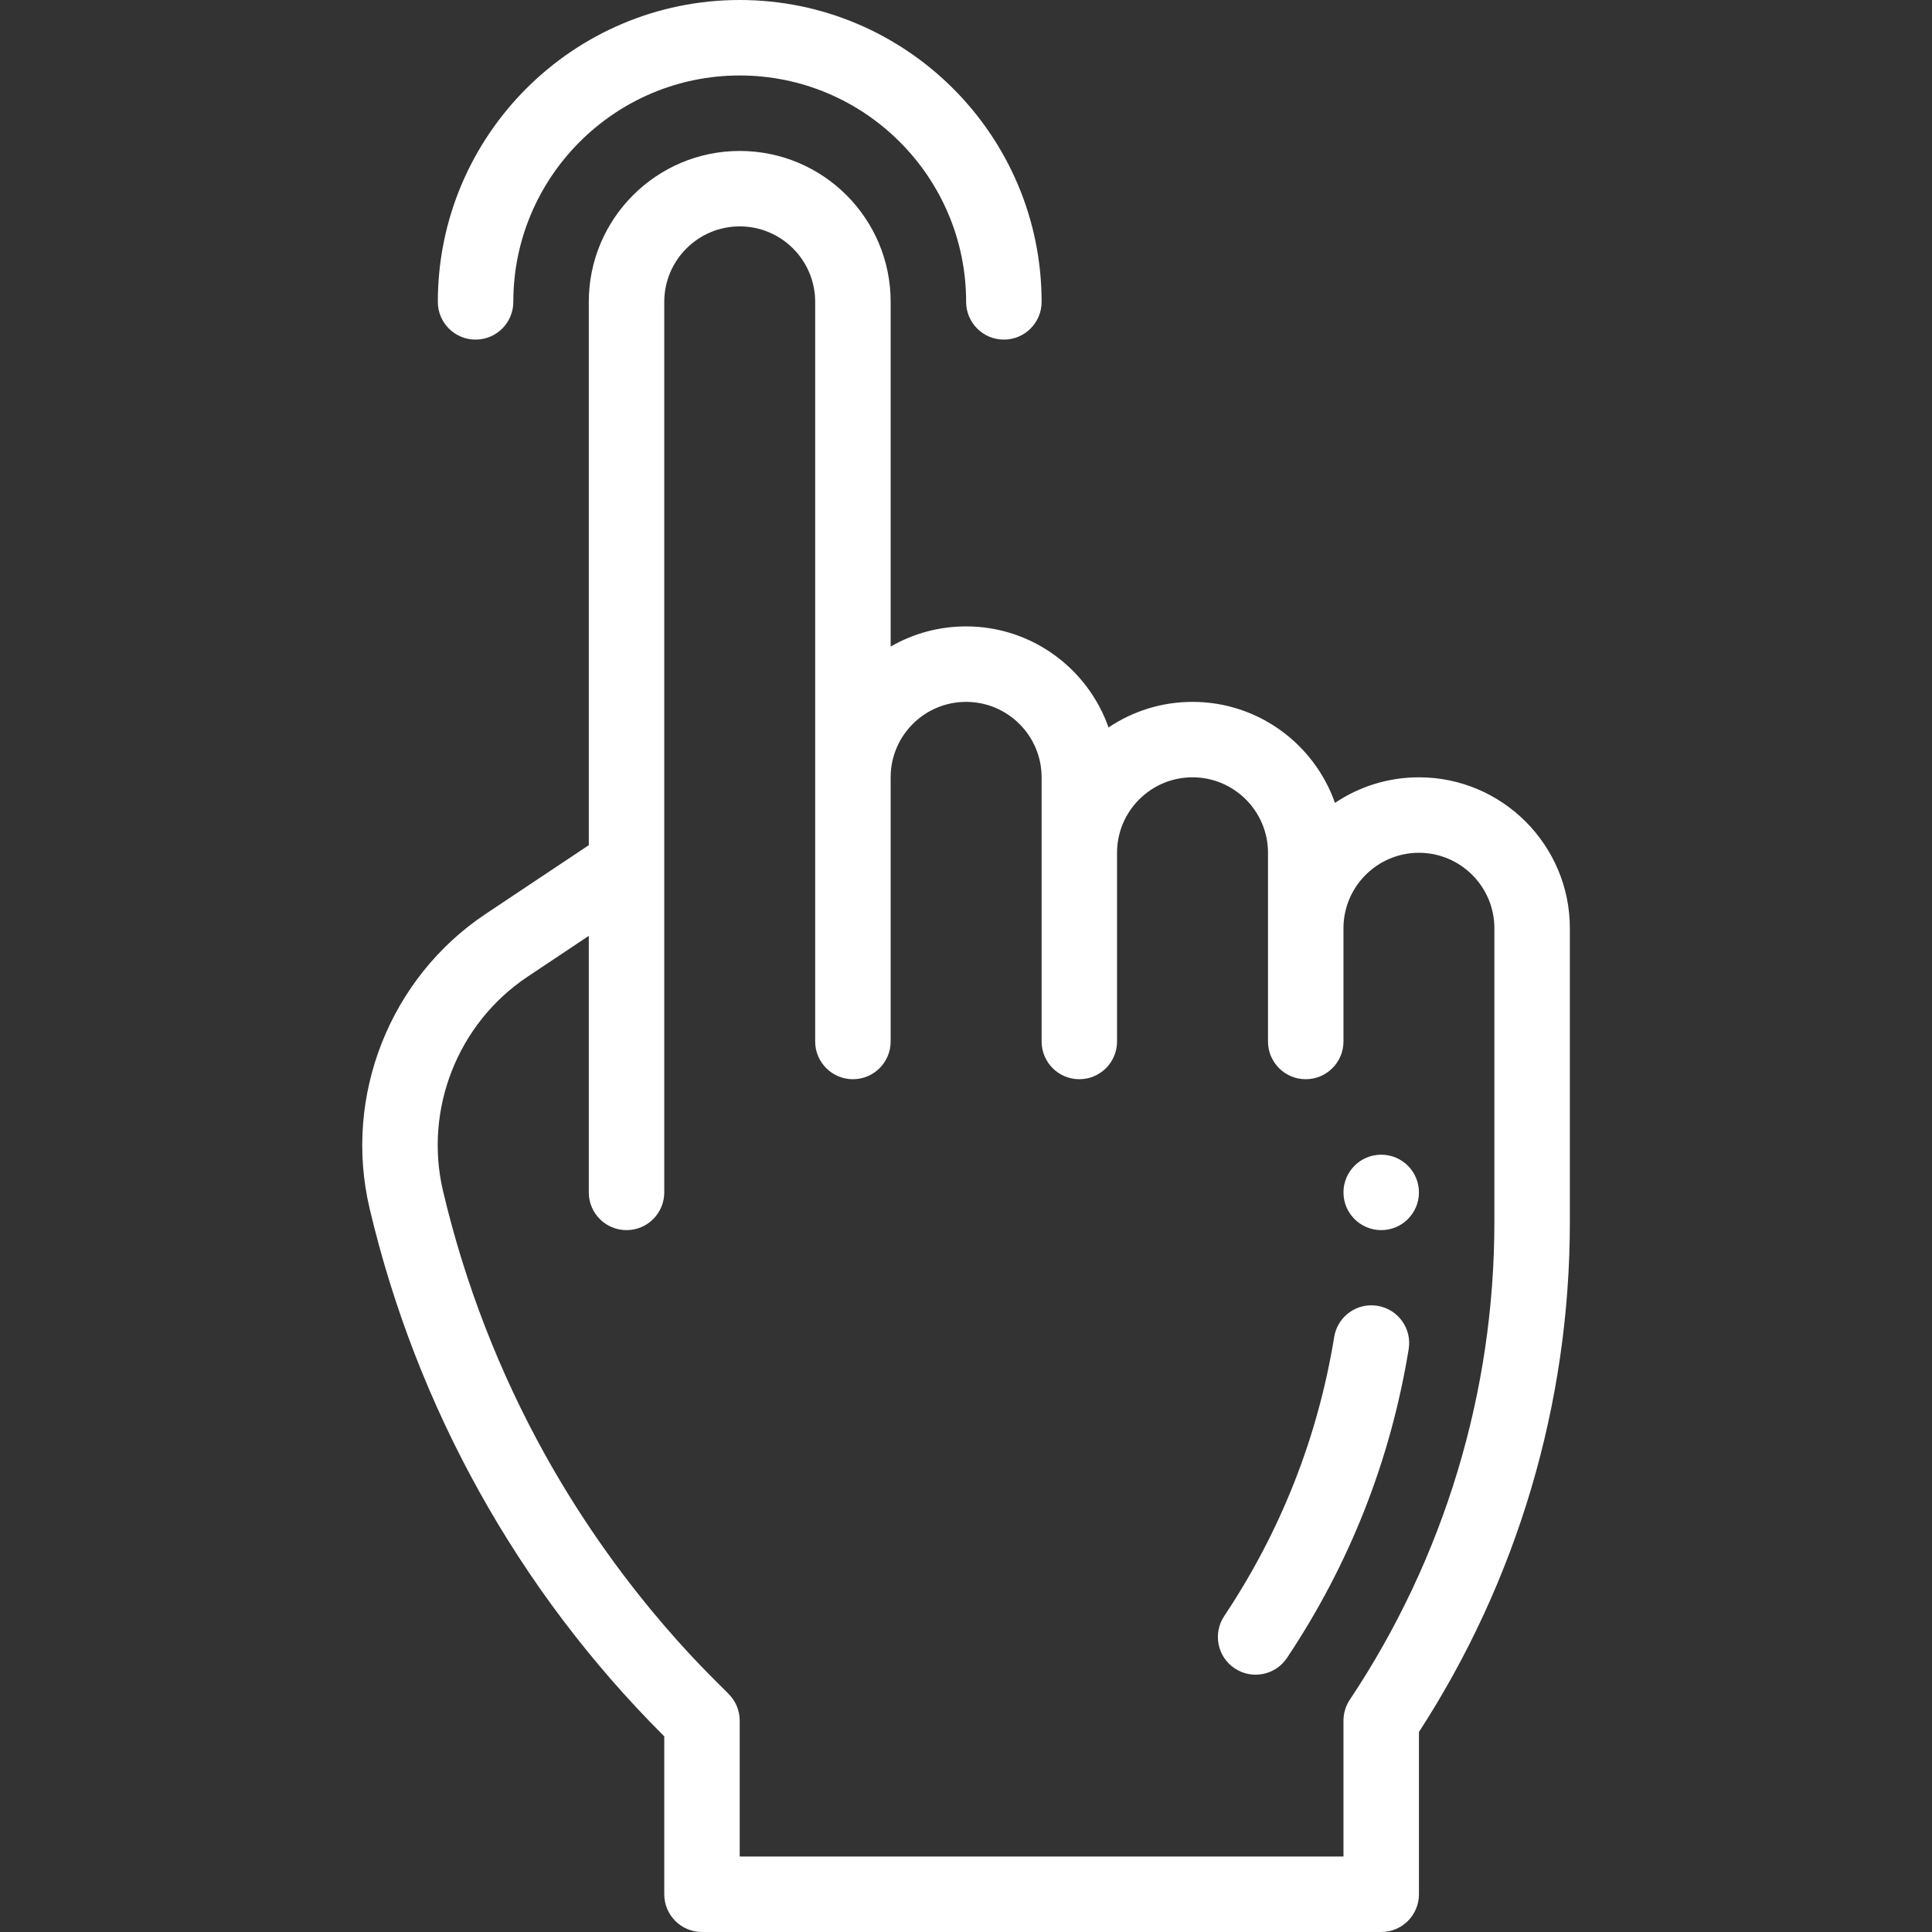 <?xml version="1.0" encoding="UTF-8"?> <svg xmlns="http://www.w3.org/2000/svg" width="45" height="45" viewBox="0 0 45 45" fill="none"><rect x="0" y="0" width="45" height="45" fill="#333333" stroke="none"/> <path d="M32.171 28.652C32.656 28.652 33.05 28.259 33.05 27.773C33.05 27.288 32.656 26.895 32.171 26.895C31.686 26.895 31.292 27.288 31.292 27.773C31.292 28.259 31.686 28.652 32.171 28.652Z" fill="white"></path> <path d="M8.607 28.139C9.152 30.454 10.014 32.679 11.169 34.753C12.324 36.829 13.762 38.733 15.443 40.414L15.472 40.442V44.121C15.472 44.607 15.865 45 16.35 45H32.171C32.656 45 33.05 44.607 33.05 44.121V40.341C35.331 36.827 36.565 32.707 36.565 28.467V21.621C36.565 19.683 34.988 18.105 33.05 18.105C32.326 18.105 31.653 18.325 31.094 18.701C30.613 17.332 29.308 16.348 27.776 16.348C27.053 16.348 26.38 16.567 25.82 16.944C25.339 15.575 24.034 14.59 22.503 14.59C21.875 14.59 21.274 14.754 20.745 15.06V7.031C20.745 5.089 19.172 3.516 17.229 3.516C15.291 3.516 13.714 5.093 13.714 7.031V19.686L11.312 21.287C9.081 22.775 7.993 25.528 8.607 28.139ZM12.287 22.75L13.714 21.798V27.773C13.714 28.259 14.107 28.652 14.593 28.652C15.078 28.652 15.472 28.259 15.472 27.773C15.472 27.133 15.472 7.561 15.472 7.031C15.472 6.062 16.26 5.273 17.229 5.273C18.2 5.273 18.987 6.06 18.987 7.031V24.258C18.987 24.743 19.381 25.137 19.866 25.137C20.352 25.137 20.745 24.743 20.745 24.258V18.105C20.745 17.135 21.532 16.348 22.503 16.348C23.472 16.348 24.261 17.136 24.261 18.105V24.258C24.261 24.743 24.654 25.137 25.14 25.137C25.625 25.137 26.018 24.743 26.018 24.258V19.863C26.018 18.894 26.807 18.105 27.776 18.105C28.745 18.105 29.534 18.894 29.534 19.863V24.258C29.534 24.743 29.927 25.137 30.413 25.137C30.898 25.137 31.292 24.743 31.292 24.258V21.621C31.292 20.652 32.08 19.863 33.05 19.863C34.019 19.863 34.807 20.652 34.807 21.621V28.467C34.807 32.403 33.649 36.276 31.439 39.591C31.343 39.735 31.292 39.905 31.292 40.078V43.242H17.229V40.078C17.229 39.845 17.137 39.621 16.972 39.457C16.786 39.245 14.589 37.283 12.704 33.898C11.629 31.966 10.826 29.893 10.318 27.737C9.872 25.837 10.663 23.832 12.287 22.75Z" fill="white"></path> <path d="M28.758 38.859C29.161 39.128 29.707 39.02 29.977 38.615C31.436 36.429 32.389 34.009 32.811 31.423C32.889 30.944 32.563 30.492 32.084 30.415C31.605 30.336 31.154 30.661 31.076 31.14C30.695 33.477 29.833 35.663 28.515 37.64C28.245 38.044 28.354 38.59 28.758 38.859Z" fill="white"></path> <path d="M11.077 7.91C11.562 7.91 11.956 7.517 11.956 7.031C11.956 4.123 14.322 1.758 17.229 1.758C20.137 1.758 22.503 4.123 22.503 7.031C22.503 7.517 22.896 7.91 23.382 7.91C23.867 7.91 24.261 7.517 24.261 7.031C24.261 3.154 21.107 0 17.229 0C13.352 0 10.198 3.154 10.198 7.031C10.198 7.517 10.591 7.91 11.077 7.91Z" fill="white"></path> </svg> 